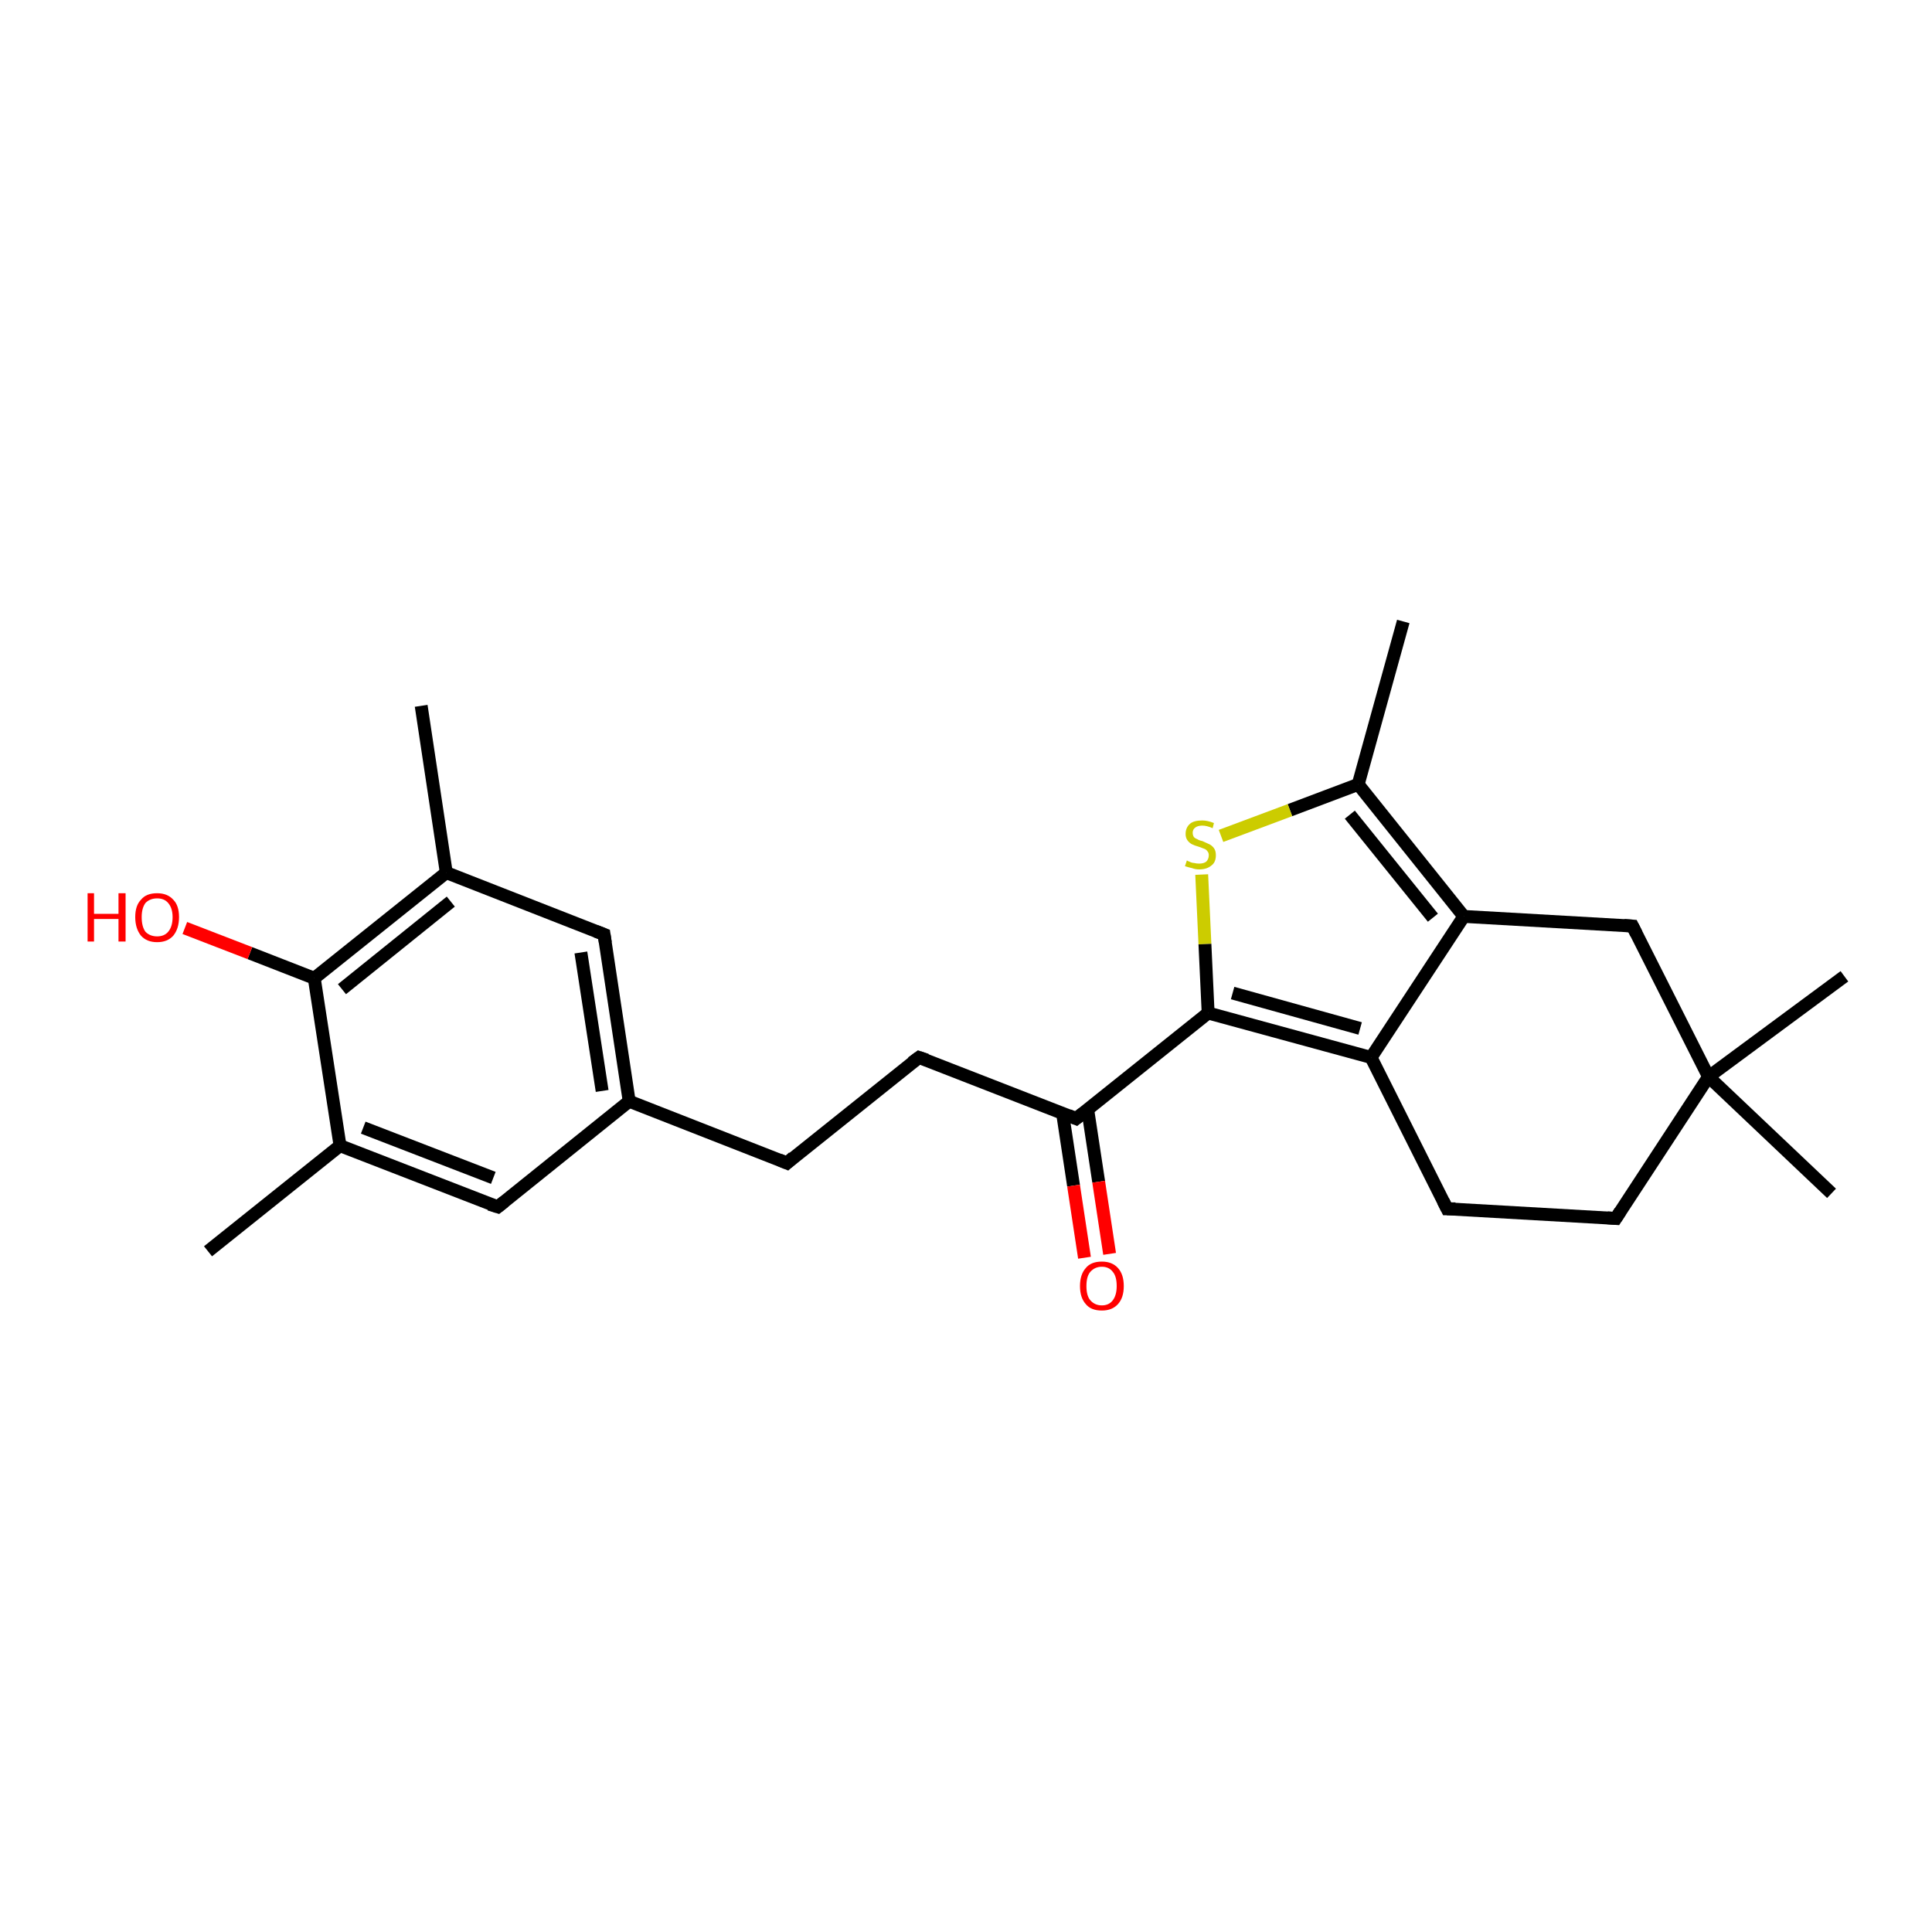 <?xml version='1.0' encoding='iso-8859-1'?>
<svg version='1.1' baseProfile='full'
              xmlns='http://www.w3.org/2000/svg'
                      xmlns:rdkit='http://www.rdkit.org/xml'
                      xmlns:xlink='http://www.w3.org/1999/xlink'
                  xml:space='preserve'
width='300px' height='300px' viewBox='0 0 300 300'>
<!-- END OF HEADER -->
<rect style='opacity:1.0;fill:#FFFFFF;stroke:none' width='300.0' height='300.0' x='0.0' y='0.0'> </rect>
<path class='bond-0 atom-0 atom-1' d='M 217.9,96.5 L 210.9,121.8' style='fill:none;fill-rule:evenodd;stroke:#000000;stroke-width:2.0px;stroke-linecap:butt;stroke-linejoin:miter;stroke-opacity:1' />
<path class='bond-1 atom-1 atom-2' d='M 210.9,121.8 L 200.3,125.8' style='fill:none;fill-rule:evenodd;stroke:#000000;stroke-width:2.0px;stroke-linecap:butt;stroke-linejoin:miter;stroke-opacity:1' />
<path class='bond-1 atom-1 atom-2' d='M 200.3,125.8 L 189.6,129.8' style='fill:none;fill-rule:evenodd;stroke:#CCCC00;stroke-width:2.0px;stroke-linecap:butt;stroke-linejoin:miter;stroke-opacity:1' />
<path class='bond-2 atom-2 atom-3' d='M 186.6,135.8 L 187.1,146.6' style='fill:none;fill-rule:evenodd;stroke:#CCCC00;stroke-width:2.0px;stroke-linecap:butt;stroke-linejoin:miter;stroke-opacity:1' />
<path class='bond-2 atom-2 atom-3' d='M 187.1,146.6 L 187.6,157.3' style='fill:none;fill-rule:evenodd;stroke:#000000;stroke-width:2.0px;stroke-linecap:butt;stroke-linejoin:miter;stroke-opacity:1' />
<path class='bond-3 atom-3 atom-4' d='M 187.6,157.3 L 167.1,173.7' style='fill:none;fill-rule:evenodd;stroke:#000000;stroke-width:2.0px;stroke-linecap:butt;stroke-linejoin:miter;stroke-opacity:1' />
<path class='bond-4 atom-4 atom-5' d='M 165.0,172.9 L 166.7,184.1' style='fill:none;fill-rule:evenodd;stroke:#000000;stroke-width:2.0px;stroke-linecap:butt;stroke-linejoin:miter;stroke-opacity:1' />
<path class='bond-4 atom-4 atom-5' d='M 166.7,184.1 L 168.4,195.3' style='fill:none;fill-rule:evenodd;stroke:#FF0000;stroke-width:2.0px;stroke-linecap:butt;stroke-linejoin:miter;stroke-opacity:1' />
<path class='bond-4 atom-4 atom-5' d='M 168.9,172.3 L 170.6,183.5' style='fill:none;fill-rule:evenodd;stroke:#000000;stroke-width:2.0px;stroke-linecap:butt;stroke-linejoin:miter;stroke-opacity:1' />
<path class='bond-4 atom-4 atom-5' d='M 170.6,183.5 L 172.3,194.7' style='fill:none;fill-rule:evenodd;stroke:#FF0000;stroke-width:2.0px;stroke-linecap:butt;stroke-linejoin:miter;stroke-opacity:1' />
<path class='bond-5 atom-4 atom-6' d='M 167.1,173.7 L 142.7,164.2' style='fill:none;fill-rule:evenodd;stroke:#000000;stroke-width:2.0px;stroke-linecap:butt;stroke-linejoin:miter;stroke-opacity:1' />
<path class='bond-6 atom-6 atom-7' d='M 142.7,164.2 L 122.2,180.6' style='fill:none;fill-rule:evenodd;stroke:#000000;stroke-width:2.0px;stroke-linecap:butt;stroke-linejoin:miter;stroke-opacity:1' />
<path class='bond-7 atom-7 atom-8' d='M 122.2,180.6 L 97.7,171.0' style='fill:none;fill-rule:evenodd;stroke:#000000;stroke-width:2.0px;stroke-linecap:butt;stroke-linejoin:miter;stroke-opacity:1' />
<path class='bond-8 atom-8 atom-9' d='M 97.7,171.0 L 93.8,145.1' style='fill:none;fill-rule:evenodd;stroke:#000000;stroke-width:2.0px;stroke-linecap:butt;stroke-linejoin:miter;stroke-opacity:1' />
<path class='bond-8 atom-8 atom-9' d='M 93.5,169.4 L 90.2,147.9' style='fill:none;fill-rule:evenodd;stroke:#000000;stroke-width:2.0px;stroke-linecap:butt;stroke-linejoin:miter;stroke-opacity:1' />
<path class='bond-9 atom-9 atom-10' d='M 93.8,145.1 L 69.3,135.5' style='fill:none;fill-rule:evenodd;stroke:#000000;stroke-width:2.0px;stroke-linecap:butt;stroke-linejoin:miter;stroke-opacity:1' />
<path class='bond-10 atom-10 atom-11' d='M 69.3,135.5 L 65.4,109.6' style='fill:none;fill-rule:evenodd;stroke:#000000;stroke-width:2.0px;stroke-linecap:butt;stroke-linejoin:miter;stroke-opacity:1' />
<path class='bond-11 atom-10 atom-12' d='M 69.3,135.5 L 48.8,151.9' style='fill:none;fill-rule:evenodd;stroke:#000000;stroke-width:2.0px;stroke-linecap:butt;stroke-linejoin:miter;stroke-opacity:1' />
<path class='bond-11 atom-10 atom-12' d='M 70.0,140.0 L 53.1,153.6' style='fill:none;fill-rule:evenodd;stroke:#000000;stroke-width:2.0px;stroke-linecap:butt;stroke-linejoin:miter;stroke-opacity:1' />
<path class='bond-12 atom-12 atom-13' d='M 48.8,151.9 L 38.8,148.0' style='fill:none;fill-rule:evenodd;stroke:#000000;stroke-width:2.0px;stroke-linecap:butt;stroke-linejoin:miter;stroke-opacity:1' />
<path class='bond-12 atom-12 atom-13' d='M 38.8,148.0 L 28.7,144.1' style='fill:none;fill-rule:evenodd;stroke:#FF0000;stroke-width:2.0px;stroke-linecap:butt;stroke-linejoin:miter;stroke-opacity:1' />
<path class='bond-13 atom-12 atom-14' d='M 48.8,151.9 L 52.8,177.9' style='fill:none;fill-rule:evenodd;stroke:#000000;stroke-width:2.0px;stroke-linecap:butt;stroke-linejoin:miter;stroke-opacity:1' />
<path class='bond-14 atom-14 atom-15' d='M 52.8,177.9 L 32.3,194.3' style='fill:none;fill-rule:evenodd;stroke:#000000;stroke-width:2.0px;stroke-linecap:butt;stroke-linejoin:miter;stroke-opacity:1' />
<path class='bond-15 atom-14 atom-16' d='M 52.8,177.9 L 77.3,187.4' style='fill:none;fill-rule:evenodd;stroke:#000000;stroke-width:2.0px;stroke-linecap:butt;stroke-linejoin:miter;stroke-opacity:1' />
<path class='bond-15 atom-14 atom-16' d='M 56.4,175.1 L 76.6,182.9' style='fill:none;fill-rule:evenodd;stroke:#000000;stroke-width:2.0px;stroke-linecap:butt;stroke-linejoin:miter;stroke-opacity:1' />
<path class='bond-16 atom-3 atom-17' d='M 187.6,157.3 L 212.9,164.2' style='fill:none;fill-rule:evenodd;stroke:#000000;stroke-width:2.0px;stroke-linecap:butt;stroke-linejoin:miter;stroke-opacity:1' />
<path class='bond-16 atom-3 atom-17' d='M 191.4,154.2 L 211.2,159.7' style='fill:none;fill-rule:evenodd;stroke:#000000;stroke-width:2.0px;stroke-linecap:butt;stroke-linejoin:miter;stroke-opacity:1' />
<path class='bond-17 atom-17 atom-18' d='M 212.9,164.2 L 224.7,187.7' style='fill:none;fill-rule:evenodd;stroke:#000000;stroke-width:2.0px;stroke-linecap:butt;stroke-linejoin:miter;stroke-opacity:1' />
<path class='bond-18 atom-18 atom-19' d='M 224.7,187.7 L 250.9,189.2' style='fill:none;fill-rule:evenodd;stroke:#000000;stroke-width:2.0px;stroke-linecap:butt;stroke-linejoin:miter;stroke-opacity:1' />
<path class='bond-19 atom-19 atom-20' d='M 250.9,189.2 L 265.3,167.2' style='fill:none;fill-rule:evenodd;stroke:#000000;stroke-width:2.0px;stroke-linecap:butt;stroke-linejoin:miter;stroke-opacity:1' />
<path class='bond-20 atom-20 atom-21' d='M 265.3,167.2 L 286.4,151.6' style='fill:none;fill-rule:evenodd;stroke:#000000;stroke-width:2.0px;stroke-linecap:butt;stroke-linejoin:miter;stroke-opacity:1' />
<path class='bond-21 atom-20 atom-22' d='M 265.3,167.2 L 284.4,185.3' style='fill:none;fill-rule:evenodd;stroke:#000000;stroke-width:2.0px;stroke-linecap:butt;stroke-linejoin:miter;stroke-opacity:1' />
<path class='bond-22 atom-20 atom-23' d='M 265.3,167.2 L 253.5,143.8' style='fill:none;fill-rule:evenodd;stroke:#000000;stroke-width:2.0px;stroke-linecap:butt;stroke-linejoin:miter;stroke-opacity:1' />
<path class='bond-23 atom-23 atom-24' d='M 253.5,143.8 L 227.3,142.3' style='fill:none;fill-rule:evenodd;stroke:#000000;stroke-width:2.0px;stroke-linecap:butt;stroke-linejoin:miter;stroke-opacity:1' />
<path class='bond-24 atom-24 atom-1' d='M 227.3,142.3 L 210.9,121.8' style='fill:none;fill-rule:evenodd;stroke:#000000;stroke-width:2.0px;stroke-linecap:butt;stroke-linejoin:miter;stroke-opacity:1' />
<path class='bond-24 atom-24 atom-1' d='M 222.5,142.5 L 209.6,126.5' style='fill:none;fill-rule:evenodd;stroke:#000000;stroke-width:2.0px;stroke-linecap:butt;stroke-linejoin:miter;stroke-opacity:1' />
<path class='bond-25 atom-16 atom-8' d='M 77.3,187.4 L 97.7,171.0' style='fill:none;fill-rule:evenodd;stroke:#000000;stroke-width:2.0px;stroke-linecap:butt;stroke-linejoin:miter;stroke-opacity:1' />
<path class='bond-26 atom-24 atom-17' d='M 227.3,142.3 L 212.9,164.2' style='fill:none;fill-rule:evenodd;stroke:#000000;stroke-width:2.0px;stroke-linecap:butt;stroke-linejoin:miter;stroke-opacity:1' />
<path d='M 168.1,172.9 L 167.1,173.7 L 165.9,173.2' style='fill:none;stroke:#000000;stroke-width:2.0px;stroke-linecap:butt;stroke-linejoin:miter;stroke-opacity:1;' />
<path d='M 143.9,164.6 L 142.7,164.2 L 141.6,165.0' style='fill:none;stroke:#000000;stroke-width:2.0px;stroke-linecap:butt;stroke-linejoin:miter;stroke-opacity:1;' />
<path d='M 123.2,179.7 L 122.2,180.6 L 121.0,180.1' style='fill:none;stroke:#000000;stroke-width:2.0px;stroke-linecap:butt;stroke-linejoin:miter;stroke-opacity:1;' />
<path d='M 94.0,146.4 L 93.8,145.1 L 92.5,144.6' style='fill:none;stroke:#000000;stroke-width:2.0px;stroke-linecap:butt;stroke-linejoin:miter;stroke-opacity:1;' />
<path d='M 76.0,187.0 L 77.3,187.4 L 78.3,186.6' style='fill:none;stroke:#000000;stroke-width:2.0px;stroke-linecap:butt;stroke-linejoin:miter;stroke-opacity:1;' />
<path d='M 224.1,186.5 L 224.7,187.7 L 226.0,187.7' style='fill:none;stroke:#000000;stroke-width:2.0px;stroke-linecap:butt;stroke-linejoin:miter;stroke-opacity:1;' />
<path d='M 249.6,189.1 L 250.9,189.2 L 251.6,188.1' style='fill:none;stroke:#000000;stroke-width:2.0px;stroke-linecap:butt;stroke-linejoin:miter;stroke-opacity:1;' />
<path d='M 254.1,145.0 L 253.5,143.8 L 252.2,143.7' style='fill:none;stroke:#000000;stroke-width:2.0px;stroke-linecap:butt;stroke-linejoin:miter;stroke-opacity:1;' />
<path class='atom-2' d='M 184.3 133.6
Q 184.4 133.7, 184.7 133.8
Q 185.1 134.0, 185.4 134.0
Q 185.8 134.1, 186.2 134.1
Q 186.9 134.1, 187.3 133.8
Q 187.7 133.4, 187.7 132.8
Q 187.7 132.4, 187.5 132.2
Q 187.3 131.9, 187.0 131.8
Q 186.7 131.7, 186.2 131.5
Q 185.5 131.3, 185.1 131.1
Q 184.7 130.9, 184.4 130.5
Q 184.1 130.1, 184.1 129.5
Q 184.1 128.5, 184.8 127.9
Q 185.4 127.4, 186.7 127.4
Q 187.5 127.4, 188.5 127.8
L 188.3 128.6
Q 187.4 128.2, 186.7 128.2
Q 186.0 128.2, 185.6 128.5
Q 185.2 128.8, 185.2 129.3
Q 185.2 129.7, 185.4 130.0
Q 185.6 130.2, 185.9 130.3
Q 186.2 130.5, 186.7 130.6
Q 187.4 130.9, 187.8 131.1
Q 188.2 131.3, 188.5 131.7
Q 188.8 132.1, 188.8 132.8
Q 188.8 133.9, 188.1 134.4
Q 187.4 135.0, 186.2 135.0
Q 185.6 135.0, 185.1 134.8
Q 184.6 134.7, 184.0 134.5
L 184.3 133.6
' fill='#CCCC00'/>
<path class='atom-5' d='M 167.7 199.7
Q 167.7 197.9, 168.6 196.9
Q 169.4 195.9, 171.1 195.9
Q 172.7 195.9, 173.6 196.9
Q 174.5 197.9, 174.5 199.7
Q 174.5 201.5, 173.6 202.5
Q 172.7 203.5, 171.1 203.5
Q 169.4 203.5, 168.6 202.5
Q 167.7 201.5, 167.7 199.7
M 171.1 202.7
Q 172.2 202.7, 172.8 201.9
Q 173.4 201.1, 173.4 199.7
Q 173.4 198.2, 172.8 197.5
Q 172.2 196.7, 171.1 196.7
Q 170.0 196.7, 169.3 197.5
Q 168.7 198.2, 168.7 199.7
Q 168.7 201.2, 169.3 201.9
Q 170.0 202.7, 171.1 202.7
' fill='#FF0000'/>
<path class='atom-13' d='M 13.6 138.7
L 14.6 138.7
L 14.6 141.9
L 18.4 141.9
L 18.4 138.7
L 19.5 138.7
L 19.5 146.2
L 18.4 146.2
L 18.4 142.7
L 14.6 142.7
L 14.6 146.2
L 13.6 146.2
L 13.6 138.7
' fill='#FF0000'/>
<path class='atom-13' d='M 21.0 142.4
Q 21.0 140.6, 21.9 139.7
Q 22.7 138.7, 24.4 138.7
Q 26.0 138.7, 26.9 139.7
Q 27.8 140.6, 27.8 142.4
Q 27.8 144.2, 26.9 145.3
Q 26.0 146.3, 24.4 146.3
Q 22.8 146.3, 21.9 145.3
Q 21.0 144.2, 21.0 142.4
M 24.4 145.4
Q 25.5 145.4, 26.1 144.7
Q 26.8 143.9, 26.8 142.4
Q 26.8 141.0, 26.1 140.2
Q 25.5 139.5, 24.4 139.5
Q 23.3 139.5, 22.6 140.2
Q 22.0 141.0, 22.0 142.4
Q 22.0 143.9, 22.6 144.7
Q 23.3 145.4, 24.4 145.4
' fill='#FF0000'/>
</svg>
